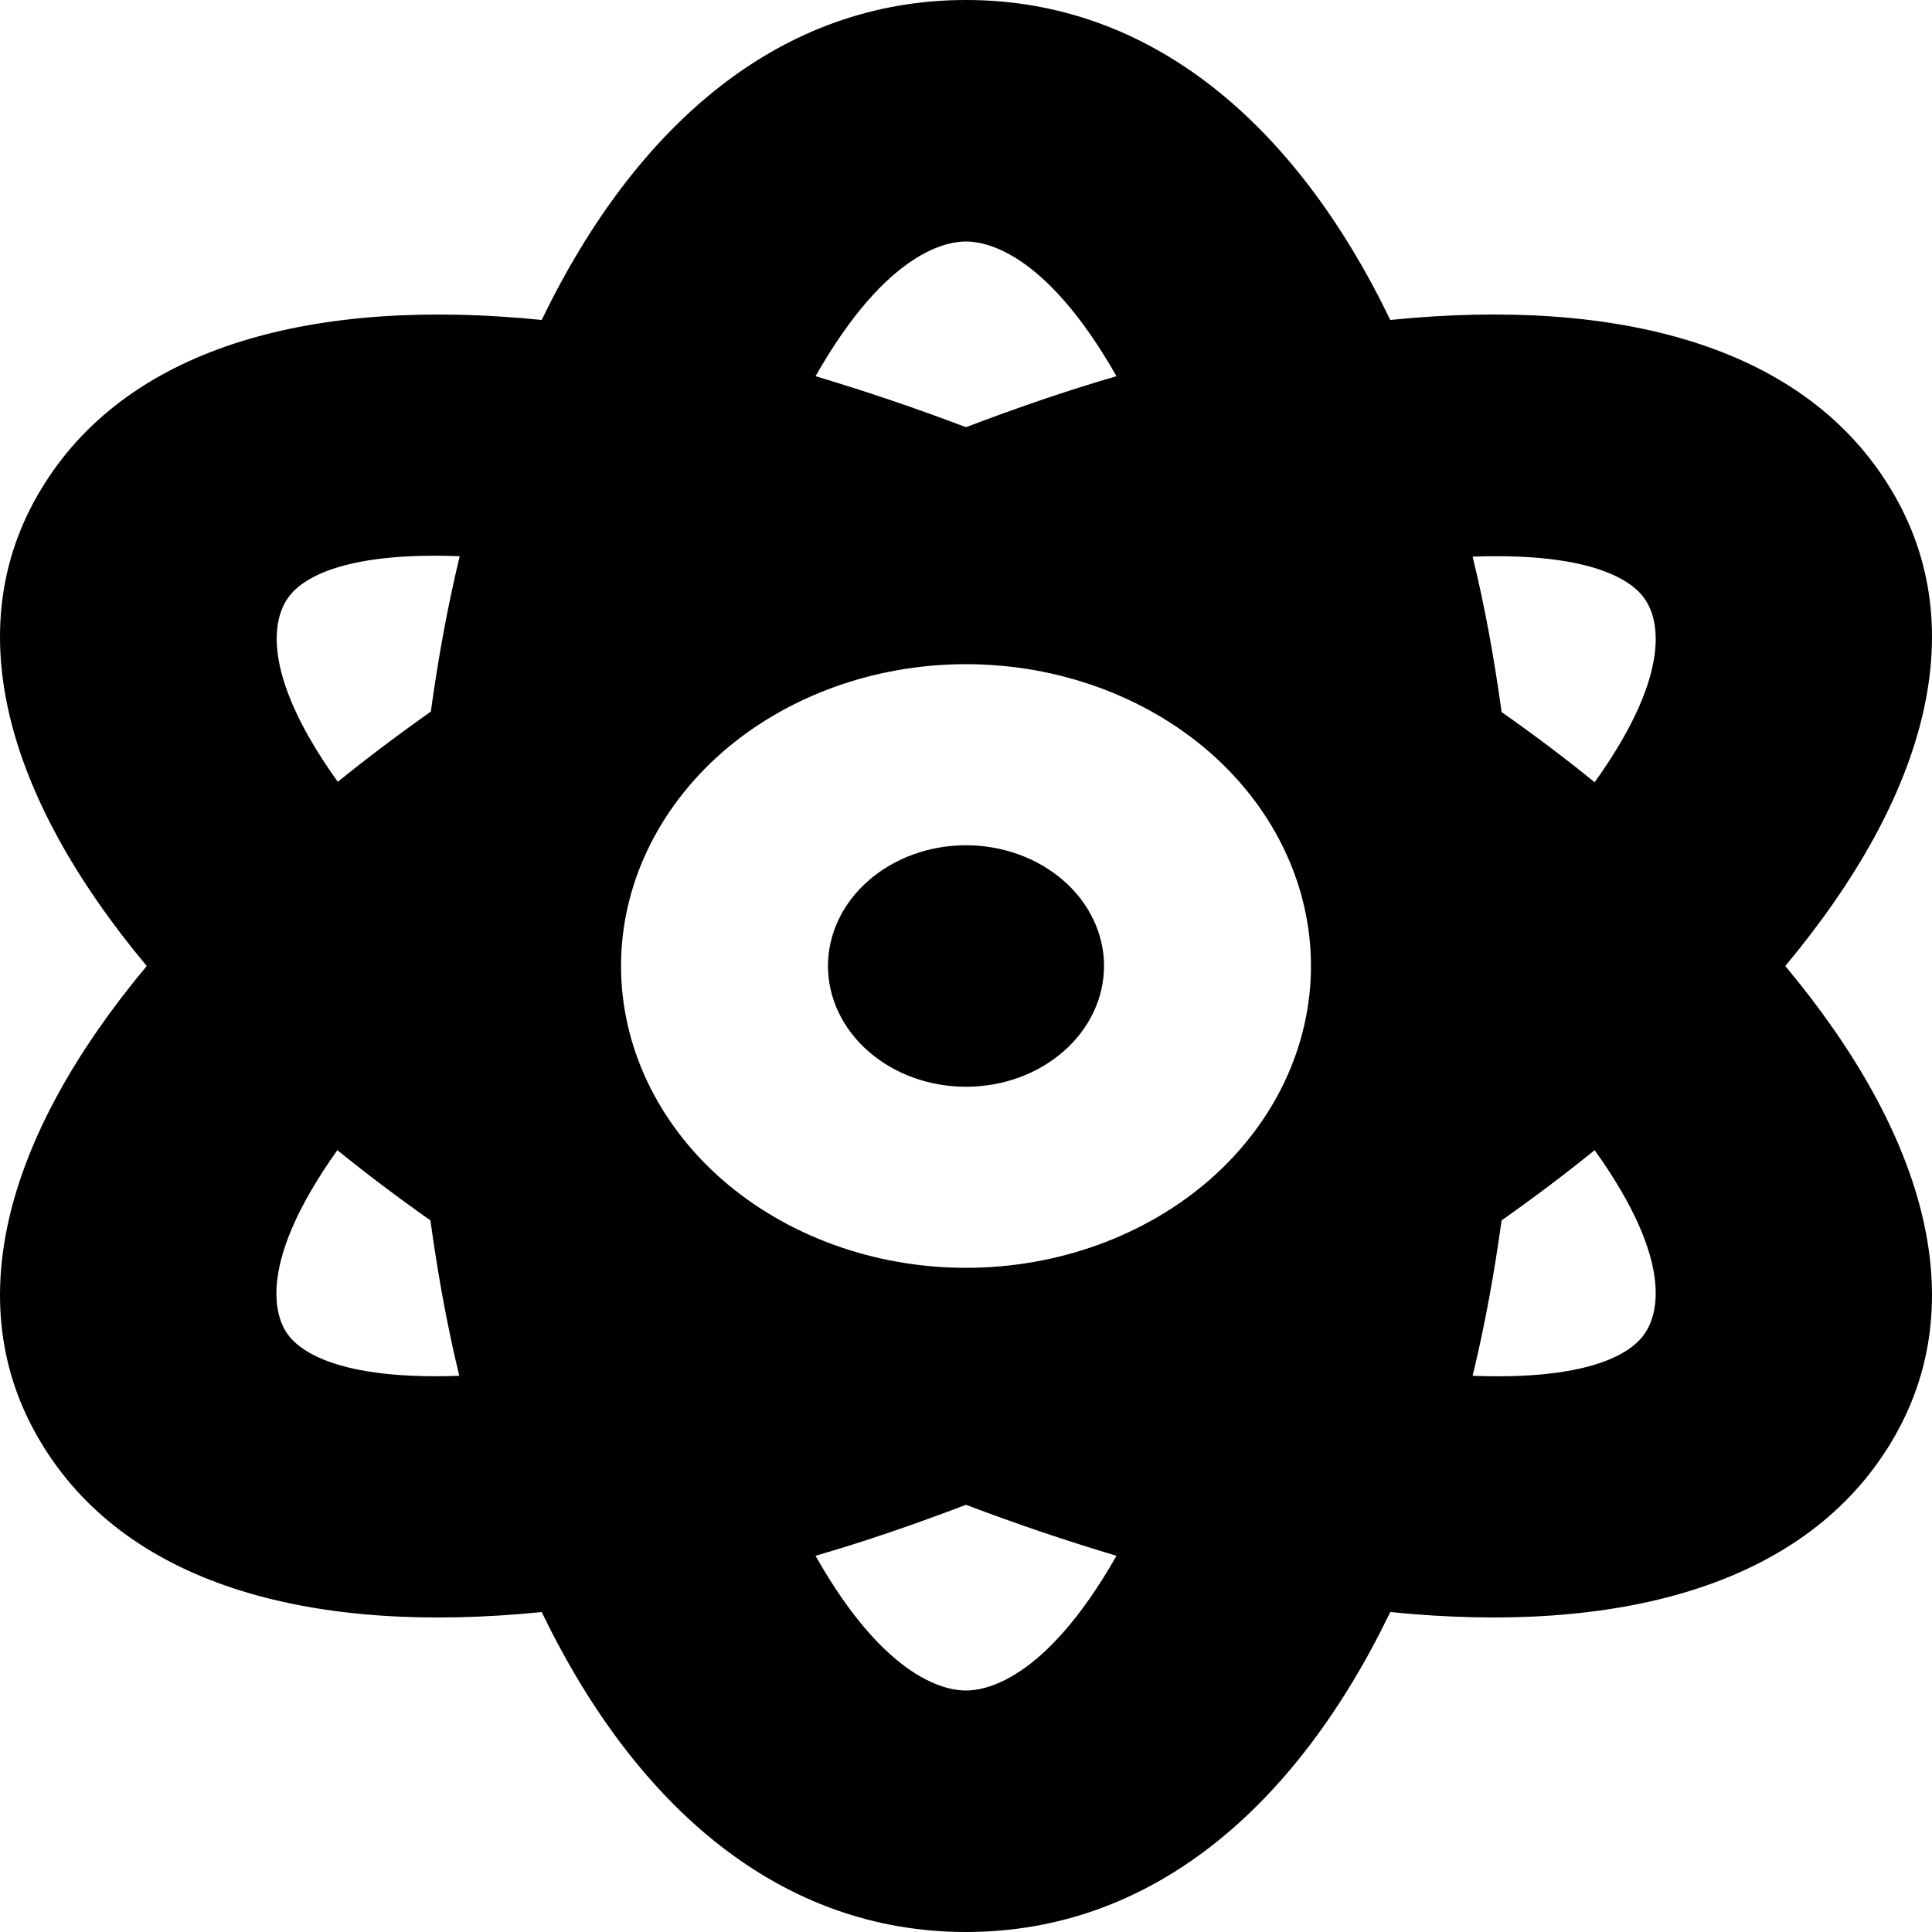 <svg width="18" height="18" viewBox="0 0 18 18" fill="none" xmlns="http://www.w3.org/2000/svg">
<path d="M9 14.02C8.526 14.2 8.06 14.361 7.598 14.495C8.269 15.683 8.843 15.75 9 15.75C9.157 15.75 9.727 15.683 10.402 14.495C9.944 14.358 9.474 14.2 9 14.02ZM16.633 9C17.959 10.589 18.413 12.196 17.581 13.5C16.77 14.776 15.07 15.233 12.953 15.019C12.069 16.85 10.72 18 9 18C7.281 18 5.931 16.85 5.047 15.019C2.93 15.233 1.23 14.78 0.419 13.5C-0.413 12.196 0.041 10.589 1.367 9C0.041 7.411 -0.413 5.804 0.419 4.5C1.23 3.224 2.93 2.767 5.047 2.981C5.931 1.15 7.281 0 9 0C10.72 0 12.069 1.15 12.953 2.981C15.07 2.767 16.77 3.22 17.581 4.5C18.413 5.804 17.959 7.411 16.633 9ZM13.99 11.37C13.921 11.869 13.833 12.354 13.72 12.818C14.998 12.867 15.271 12.512 15.335 12.407C15.428 12.259 15.617 11.777 14.857 10.716C14.584 10.937 14.295 11.155 13.99 11.37ZM13.72 5.186C13.833 5.646 13.921 6.131 13.99 6.634C14.295 6.848 14.584 7.066 14.857 7.288C15.617 6.226 15.428 5.741 15.335 5.597C15.271 5.495 14.998 5.14 13.72 5.186ZM10.402 3.505C9.727 2.317 9.157 2.25 9 2.25C8.843 2.25 8.273 2.317 7.598 3.505C8.056 3.642 8.526 3.8 9 3.98C9.474 3.8 9.94 3.639 10.402 3.505ZM4.014 6.63C4.083 6.128 4.171 5.646 4.283 5.182C3.006 5.133 2.733 5.488 2.668 5.593C2.576 5.741 2.387 6.223 3.147 7.284C3.42 7.063 3.709 6.845 4.014 6.63ZM3.143 10.716C2.387 11.777 2.572 12.259 2.664 12.407C2.729 12.509 3.002 12.864 4.279 12.818C4.167 12.357 4.079 11.872 4.01 11.37C3.705 11.155 3.416 10.937 3.143 10.716ZM12.214 9C12.214 8.254 11.875 7.539 11.273 7.011C10.67 6.484 9.852 6.188 9 6.188C8.148 6.188 7.33 6.484 6.727 7.011C6.125 7.539 5.786 8.254 5.786 9C5.786 9.746 6.125 10.461 6.727 10.989C7.33 11.516 8.148 11.812 9 11.812C9.852 11.812 10.67 11.516 11.273 10.989C11.875 10.461 12.214 9.746 12.214 9ZM9 7.875C9.341 7.875 9.668 7.994 9.909 8.205C10.15 8.415 10.286 8.702 10.286 9C10.286 9.298 10.15 9.585 9.909 9.795C9.668 10.007 9.341 10.125 9 10.125C8.659 10.125 8.332 10.007 8.091 9.795C7.85 9.585 7.714 9.298 7.714 9C7.714 8.702 7.85 8.415 8.091 8.205C8.332 7.994 8.659 7.875 9 7.875Z" fill="black"/>
</svg>
